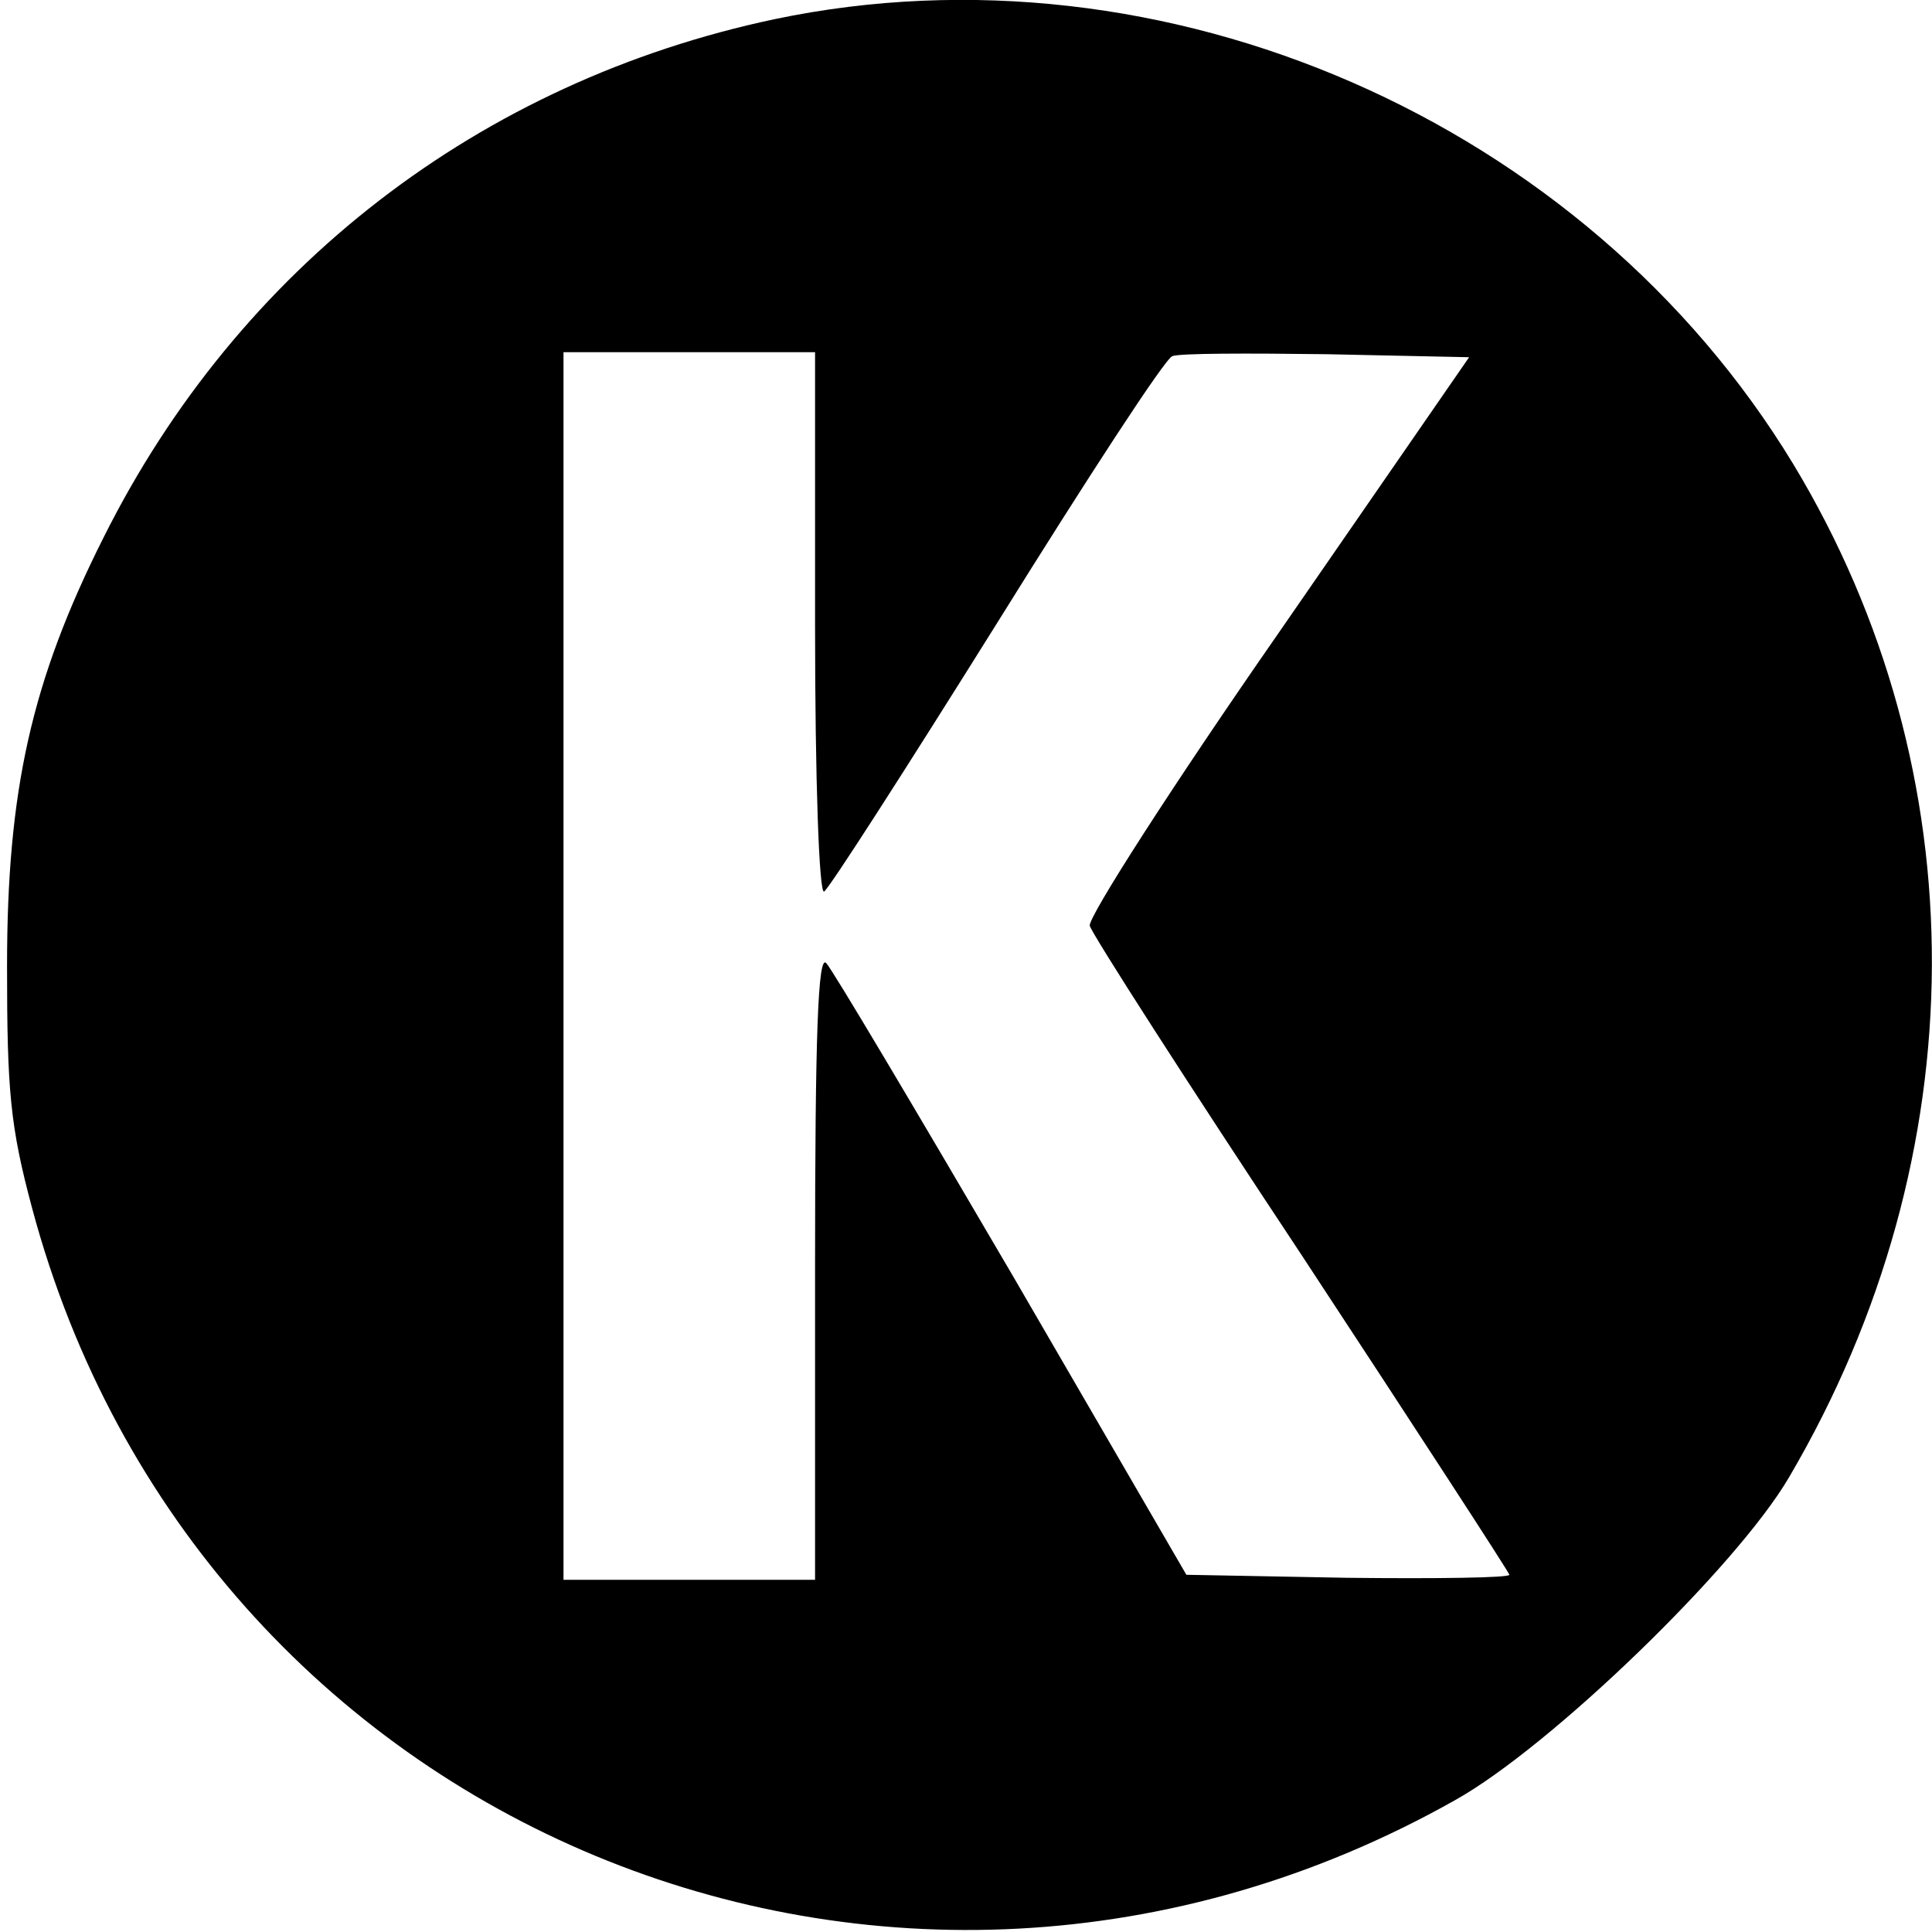 <?xml version="1.0" standalone="no"?>
<!DOCTYPE svg PUBLIC "-//W3C//DTD SVG 20010904//EN"
 "http://www.w3.org/TR/2001/REC-SVG-20010904/DTD/svg10.dtd">
<svg version="1.0" xmlns="http://www.w3.org/2000/svg"
 width="192pt" height="192pt" viewBox="0 0 192 192"
 preserveAspectRatio="xMidYMid meet">
<g transform="translate(0,192) scale(0.1,-0.1)"
fill="#000000" stroke="none">
<path d="M770 1901 c-293 -62 -533 -247 -667 -515 -72 -143 -96 -252 -96 -426
0 -124 3 -159 25 -241 165 -616 855 -903 1414 -588 95 53 280 232 332 321 188
320 189 701 4 1007 -207 341 -625 523 -1012 442z m40 -602 c0 -153 4 -268 9
-265 5 3 82 123 172 267 89 143 167 263 174 265 6 3 75 3 153 2 l142 -3 -190
-275 c-105 -151 -189 -282 -187 -290 2 -8 97 -156 211 -328 113 -172 206 -315
206 -317 0 -3 -72 -4 -161 -3 l-160 3 -173 298 c-96 164 -179 304 -185 310 -8
8 -11 -69 -11 -301 l0 -312 -125 0 -125 0 0 610 0 610 125 0 125 0 0 -271z"/>
</g>
</svg>
